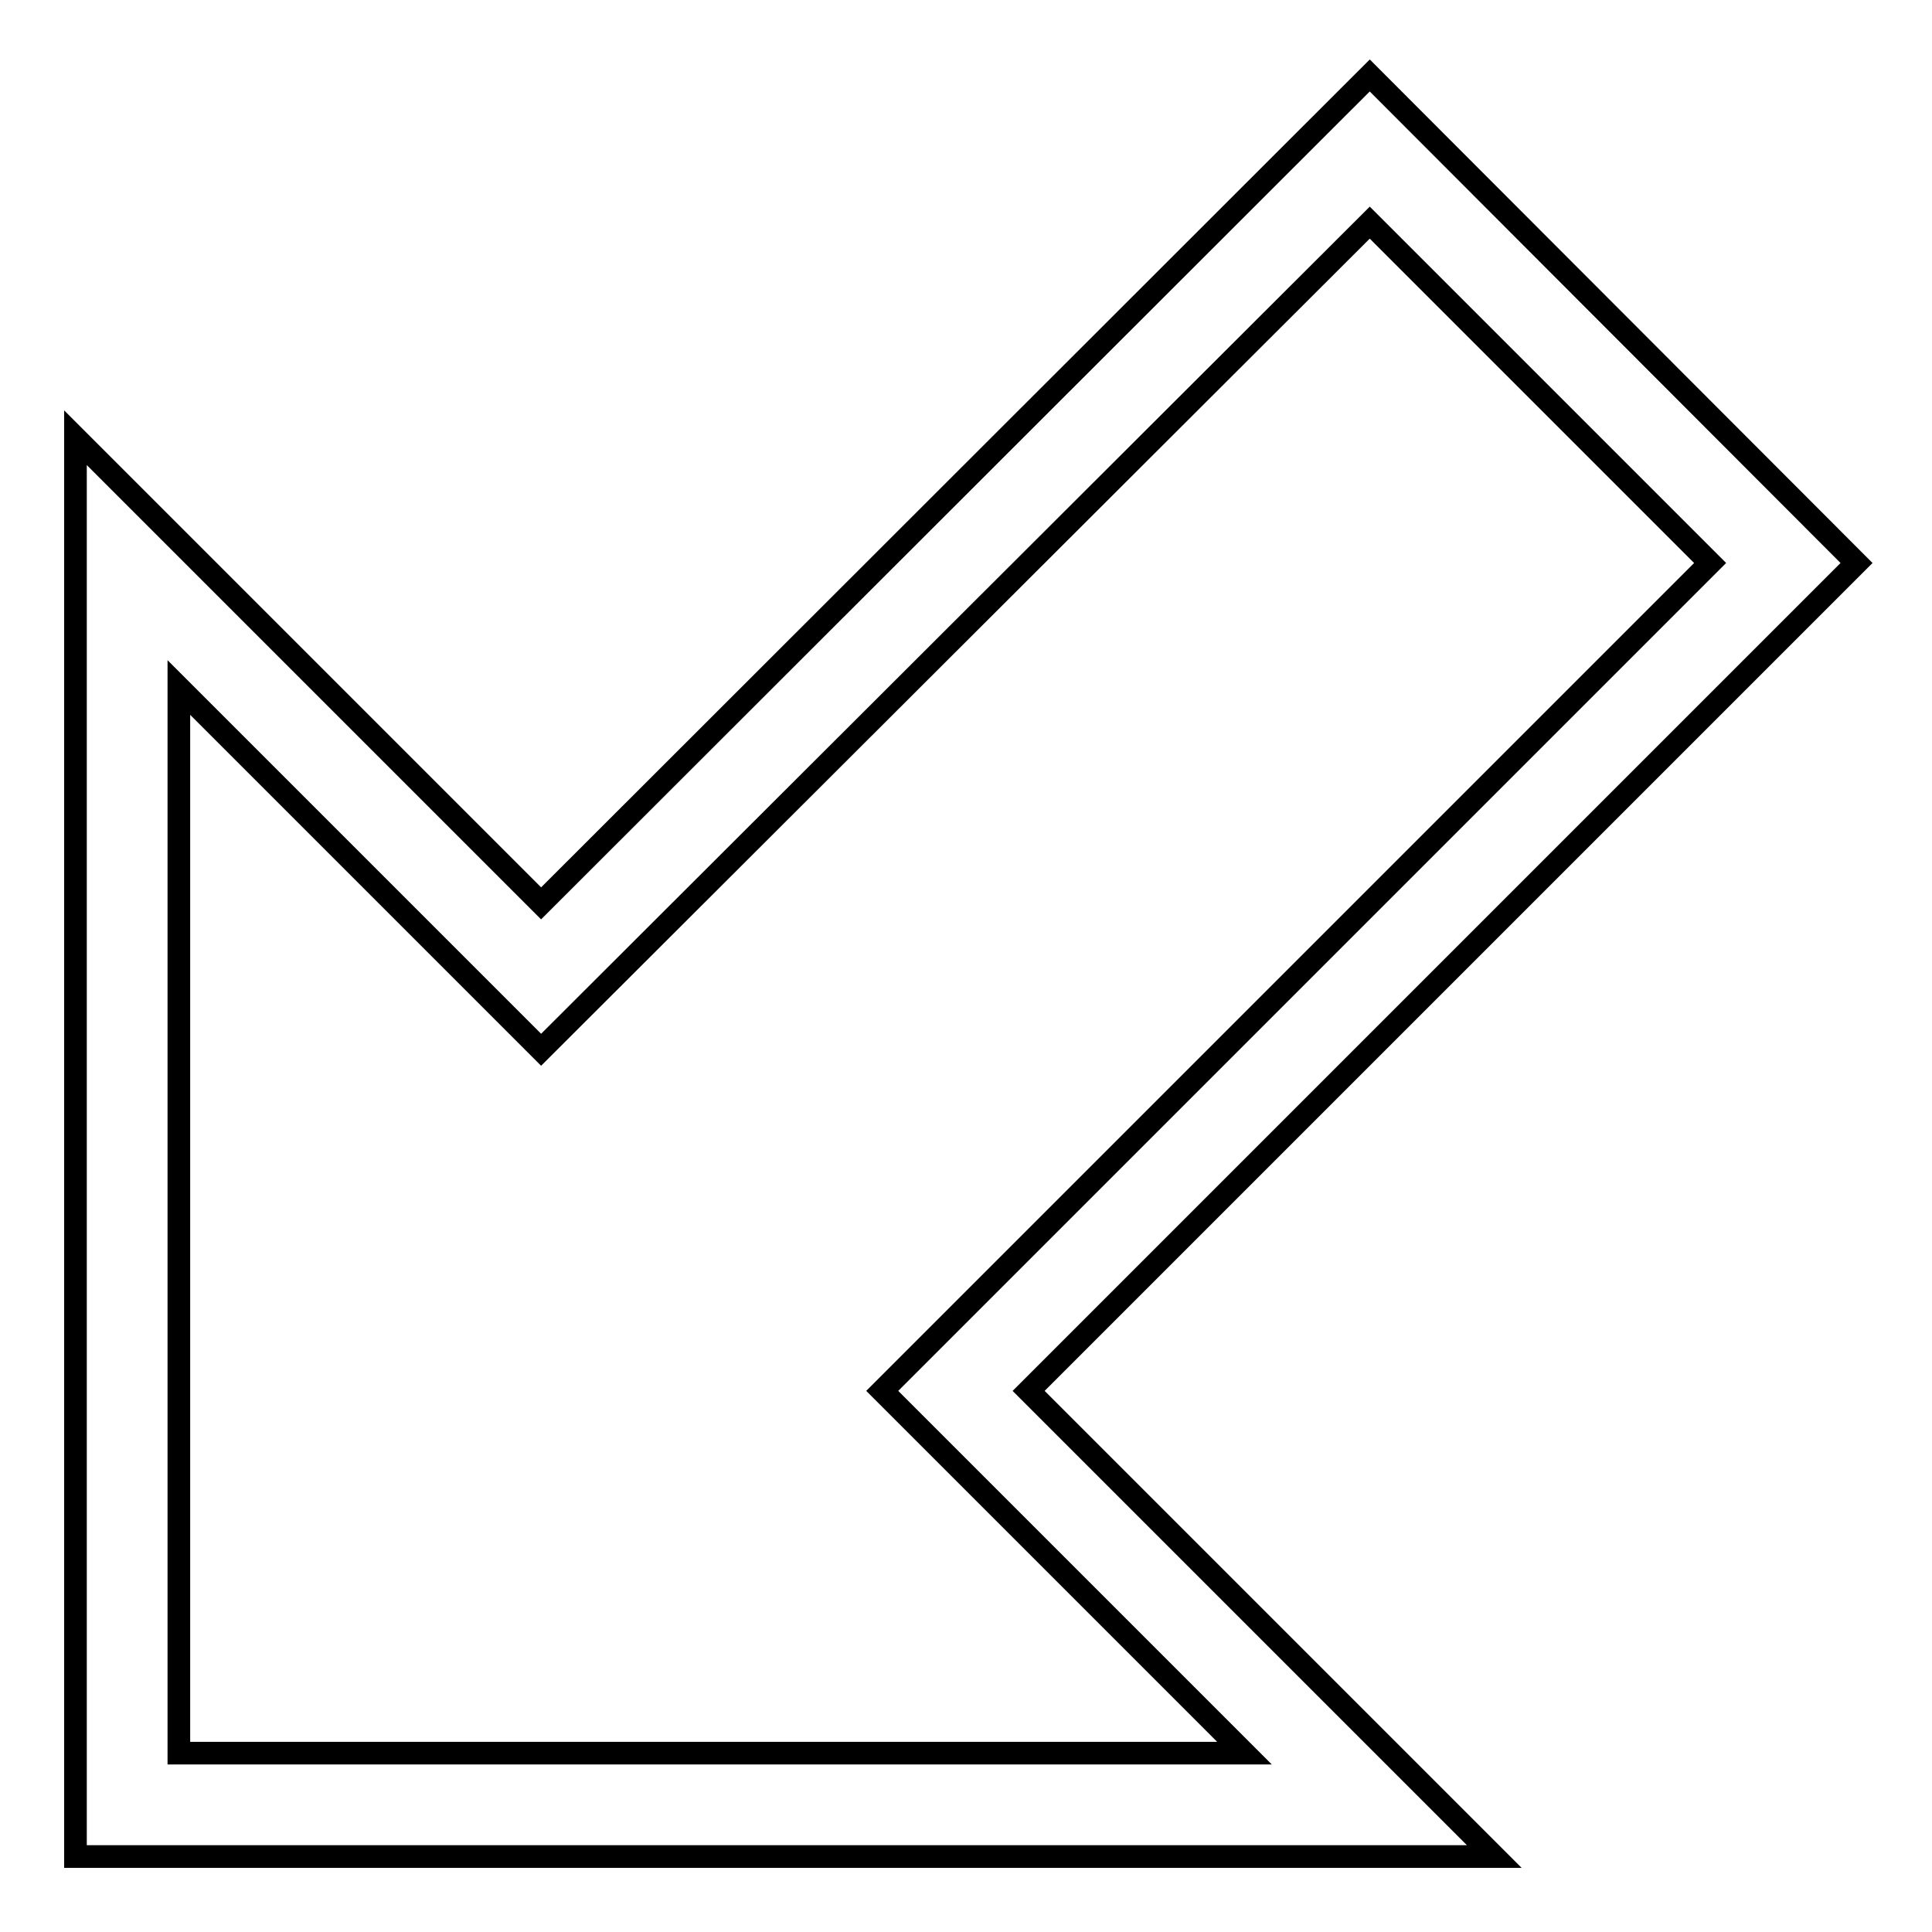 <?xml version="1.0" encoding="utf-8"?>
<!-- Svg Vector Icons : http://www.onlinewebfonts.com/icon -->
<!DOCTYPE svg PUBLIC "-//W3C//DTD SVG 1.1//EN" "http://www.w3.org/Graphics/SVG/1.1/DTD/svg11.dtd">
<svg version="1.1" xmlns="http://www.w3.org/2000/svg" xmlns:xlink="http://www.w3.org/1999/xlink" x="0px" y="0px" viewBox="0 0 256 256" enable-background="new 0 0 256 256" xml:space="preserve">
<g> <path stroke-width="3" fill-opacity="0" stroke="#000000"  d="M246,74.6L136.3,184.3L198,246H10V58l61.7,61.7L181.5,10L246,74.6z M116.9,184.3L226.6,74.6l-45.1-45.1 L71.7,139.1l-48-48v141.2h141.2L116.9,184.3z"/></g>
</svg>